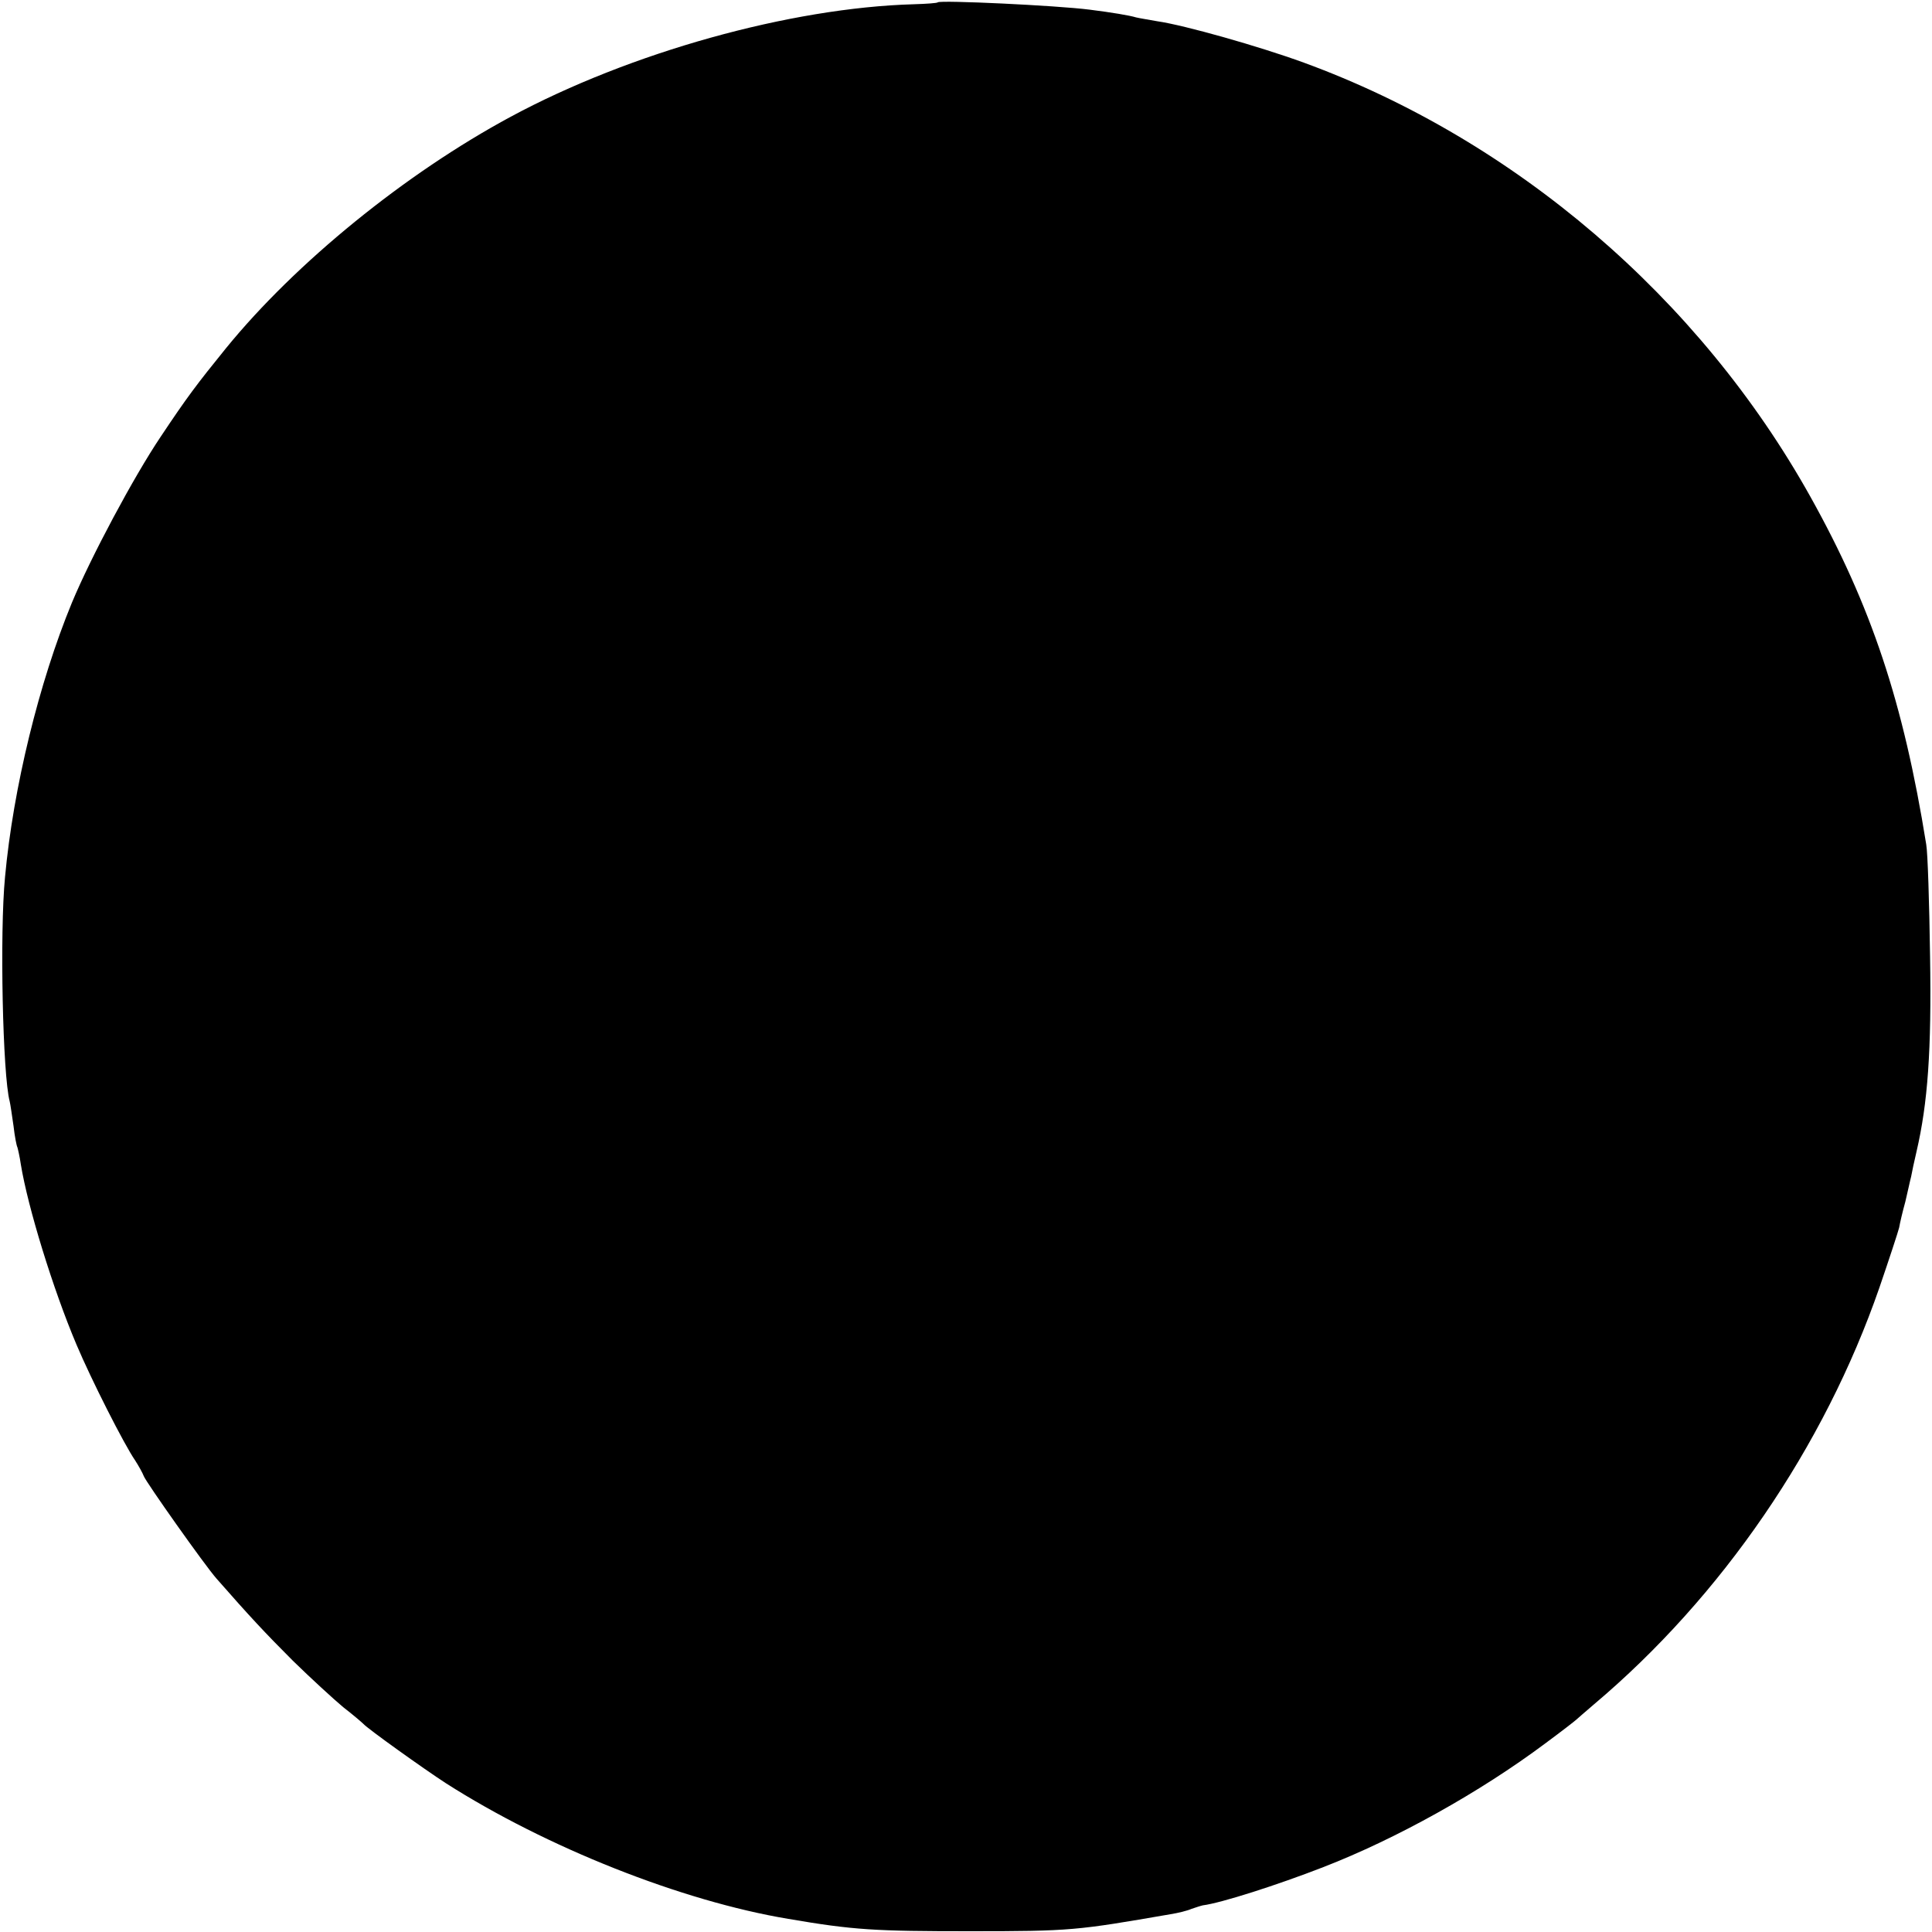<?xml version="1.0" standalone="no"?>
<!DOCTYPE svg PUBLIC "-//W3C//DTD SVG 20010904//EN"
 "http://www.w3.org/TR/2001/REC-SVG-20010904/DTD/svg10.dtd">
<svg version="1.0" xmlns="http://www.w3.org/2000/svg"
 width="500pt" height="500pt" viewBox="0 0 500 500"
 preserveAspectRatio="xMidYMid meet">
<g transform="translate(0,500) scale(0.1,-0.1)"
fill="#000000" stroke="none">
<path d="M2427 4994 c-1 -2 -29 -4 -62 -5 -320 -9 -735 -125 -1043 -291 -273
-147 -557 -378 -737 -599 -77 -95 -101 -127 -169 -229 -70 -104 -181 -312
-230 -430 -85 -206 -152 -480 -173 -710 -14 -143 -6 -513 12 -580 2 -8 6 -37
10 -64 3 -27 8 -52 10 -55 1 -3 6 -24 9 -45 18 -110 83 -322 144 -466 38 -90
123 -258 152 -300 9 -14 19 -32 22 -40 6 -16 158 -231 188 -265 85 -97 126
-141 198 -213 46 -45 105 -99 130 -120 26 -20 49 -40 52 -43 10 -12 157 -117
214 -154 260 -166 610 -305 886 -351 169 -29 225 -32 470 -32 263 0 276 2 519
44 19 3 44 9 55 14 12 4 24 8 29 9 47 6 191 52 312 99 188 73 404 193 574 320
42 31 78 59 81 62 3 3 23 20 45 39 331 279 596 666 739 1079 25 73 48 143 51
155 2 12 9 42 16 67 6 25 12 54 15 65 2 11 8 40 14 65 29 125 39 261 35 505
-2 138 -6 268 -10 290 -59 367 -142 617 -300 900 -287 514 -764 923 -1311
1123 -115 42 -309 97 -379 107 -22 4 -47 8 -55 10 -16 5 -64 13 -120 20 -86
11 -386 25 -393 19z"/>
</g>
</svg>
